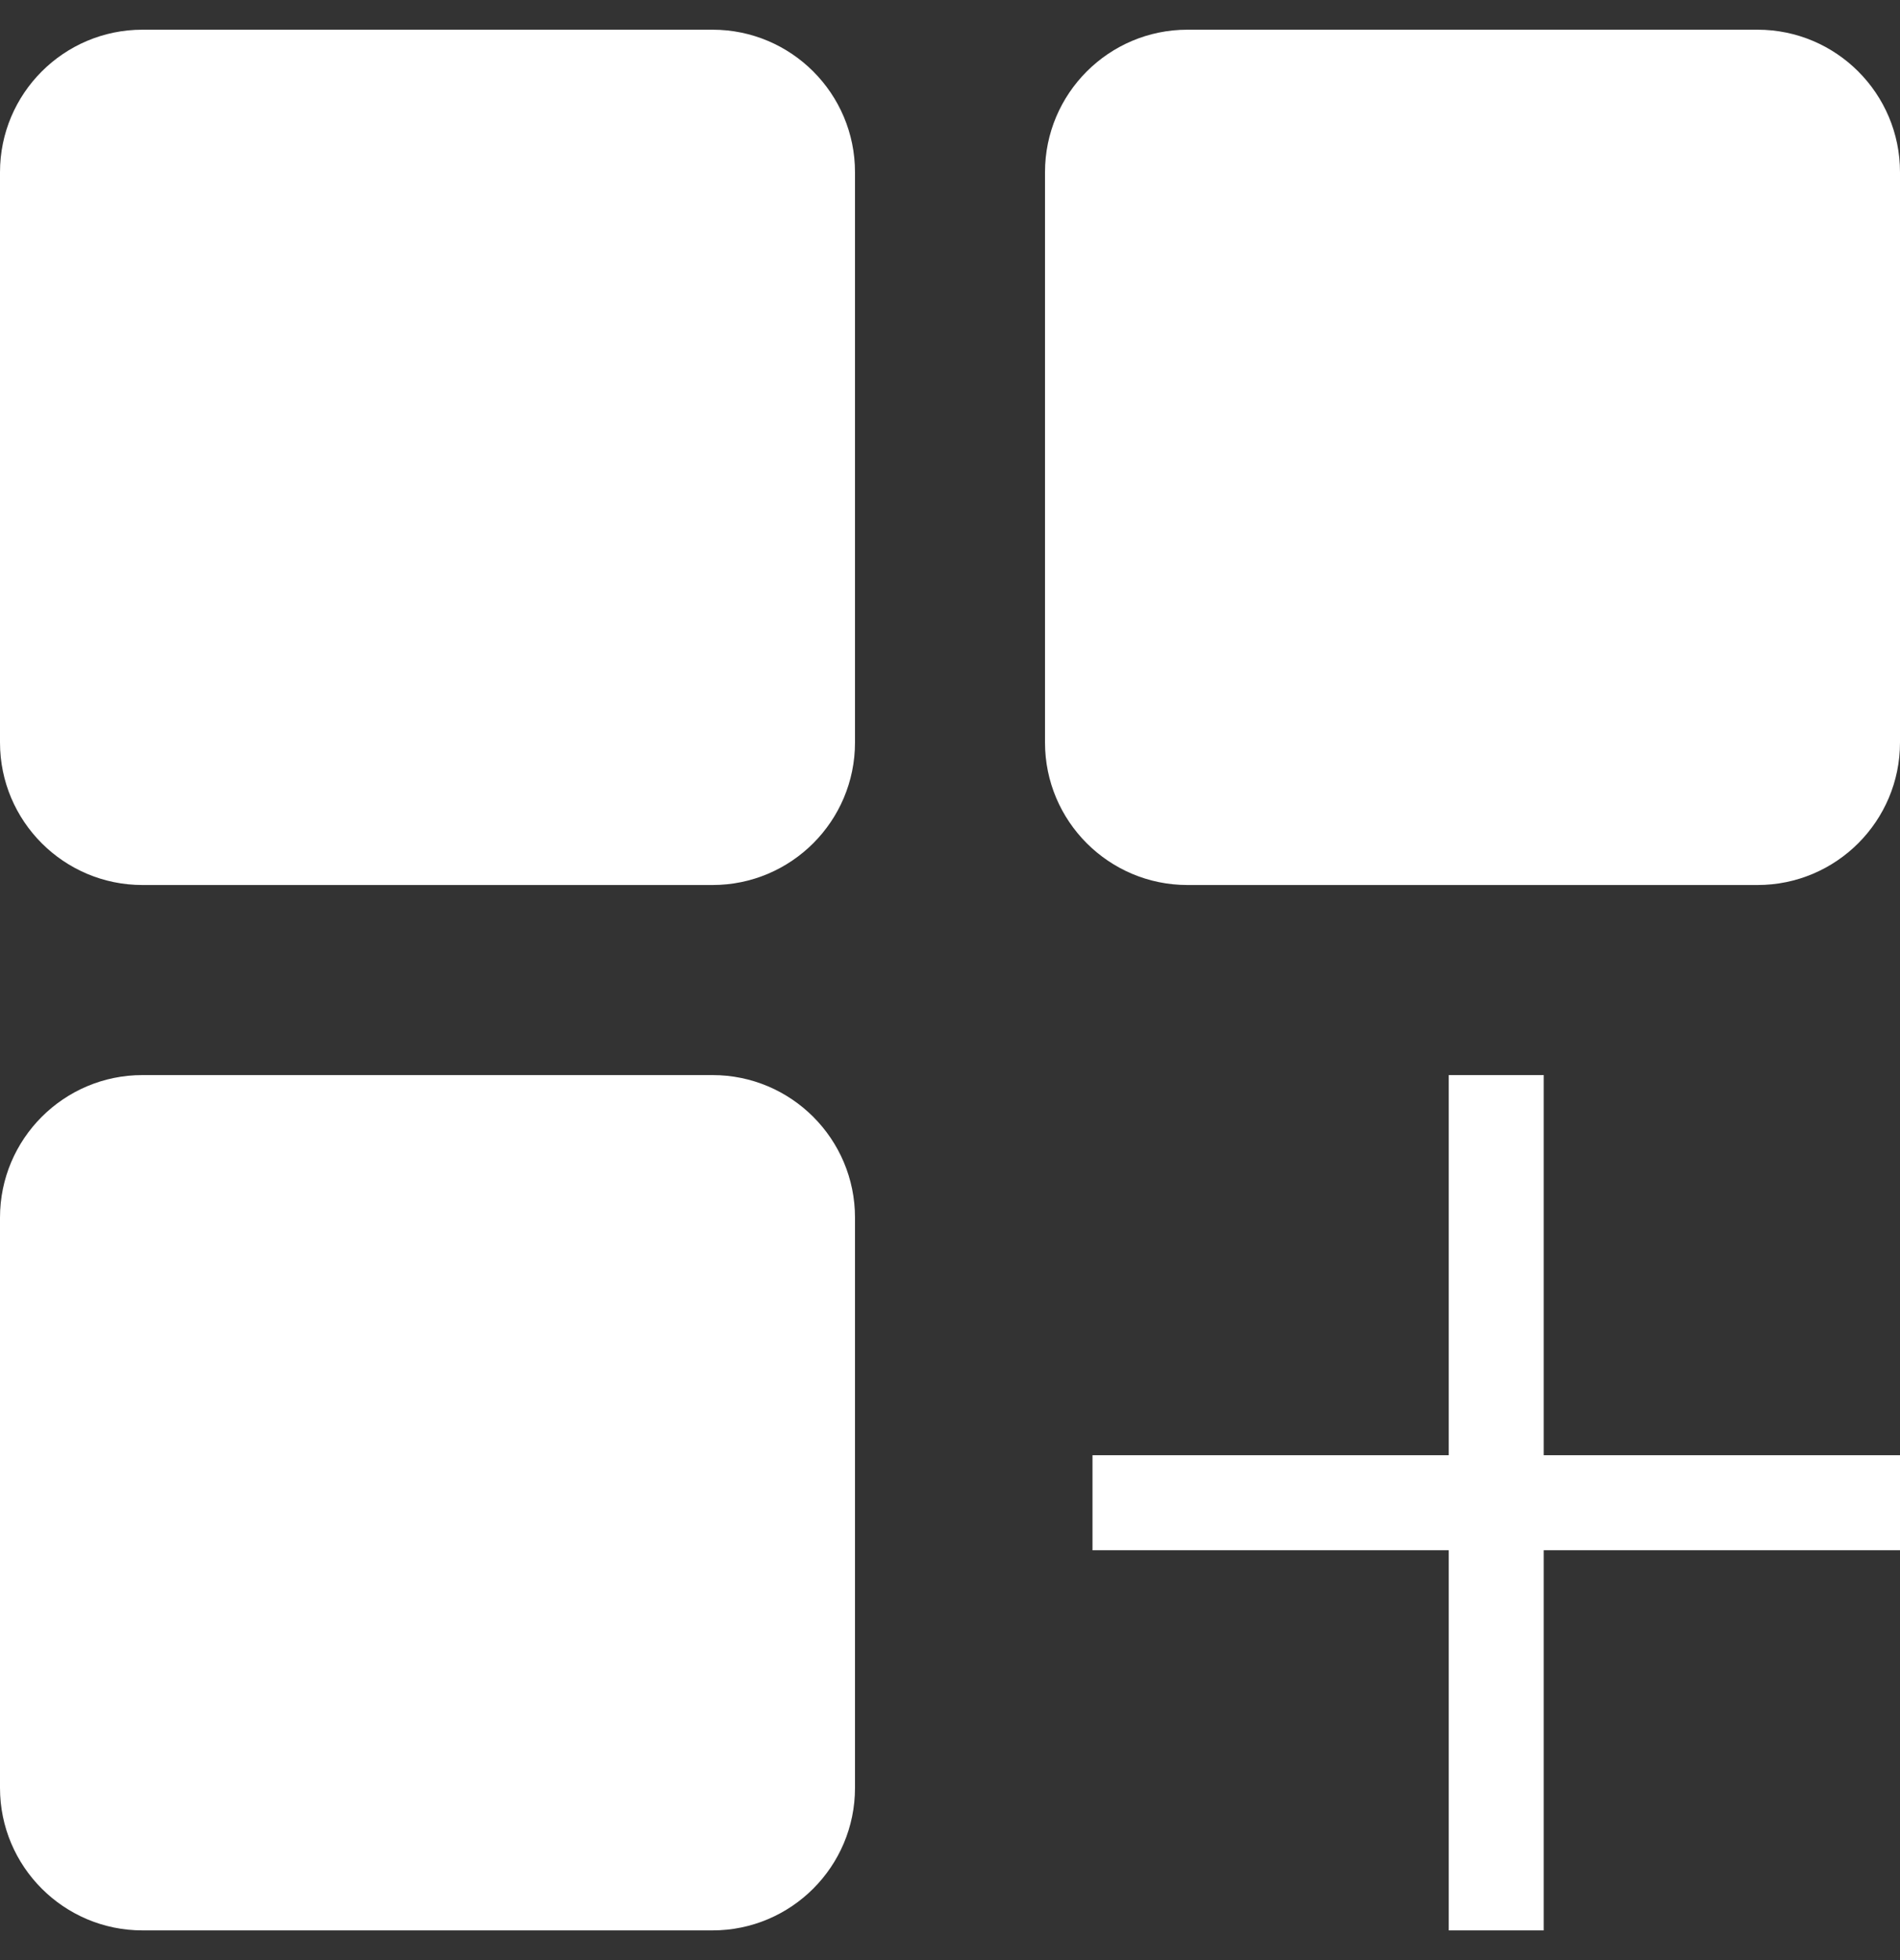 <svg width="32" height="33" viewBox="0 0 32 33" fill="none" xmlns="http://www.w3.org/2000/svg">
<rect x="0" y="0" width="32" height="33" fill="#333333" stroke="none"/>
<path fill-rule="evenodd" clip-rule="evenodd" d="M24.4 24.5H18.4V26.1H24.4V32.5H26V26.1H32V24.5H26V18.1H24.4V24.5ZM14.4 20.5C14.4 19.175 13.325 18.1 12 18.1H2.4C1.075 18.1 0 19.175 0 20.5V30.1C0 31.425 1.075 32.5 2.4 32.5H12C13.325 32.5 14.4 31.425 14.4 30.1V20.5ZM14.4 2.9C14.4 1.575 13.325 0.5 12 0.5H2.4C1.075 0.5 0 1.575 0 2.9V12.5C0 13.825 1.075 14.9 2.4 14.9H12C13.325 14.9 14.4 13.825 14.4 12.5V2.9ZM32 2.9C32 1.575 30.925 0.5 29.6 0.5H20C18.675 0.5 17.6 1.575 17.6 2.9V12.5C17.6 13.825 18.675 14.9 20 14.9H29.6C30.925 14.9 32 13.825 32 12.5V2.9Z" fill="white"/>
</svg>
